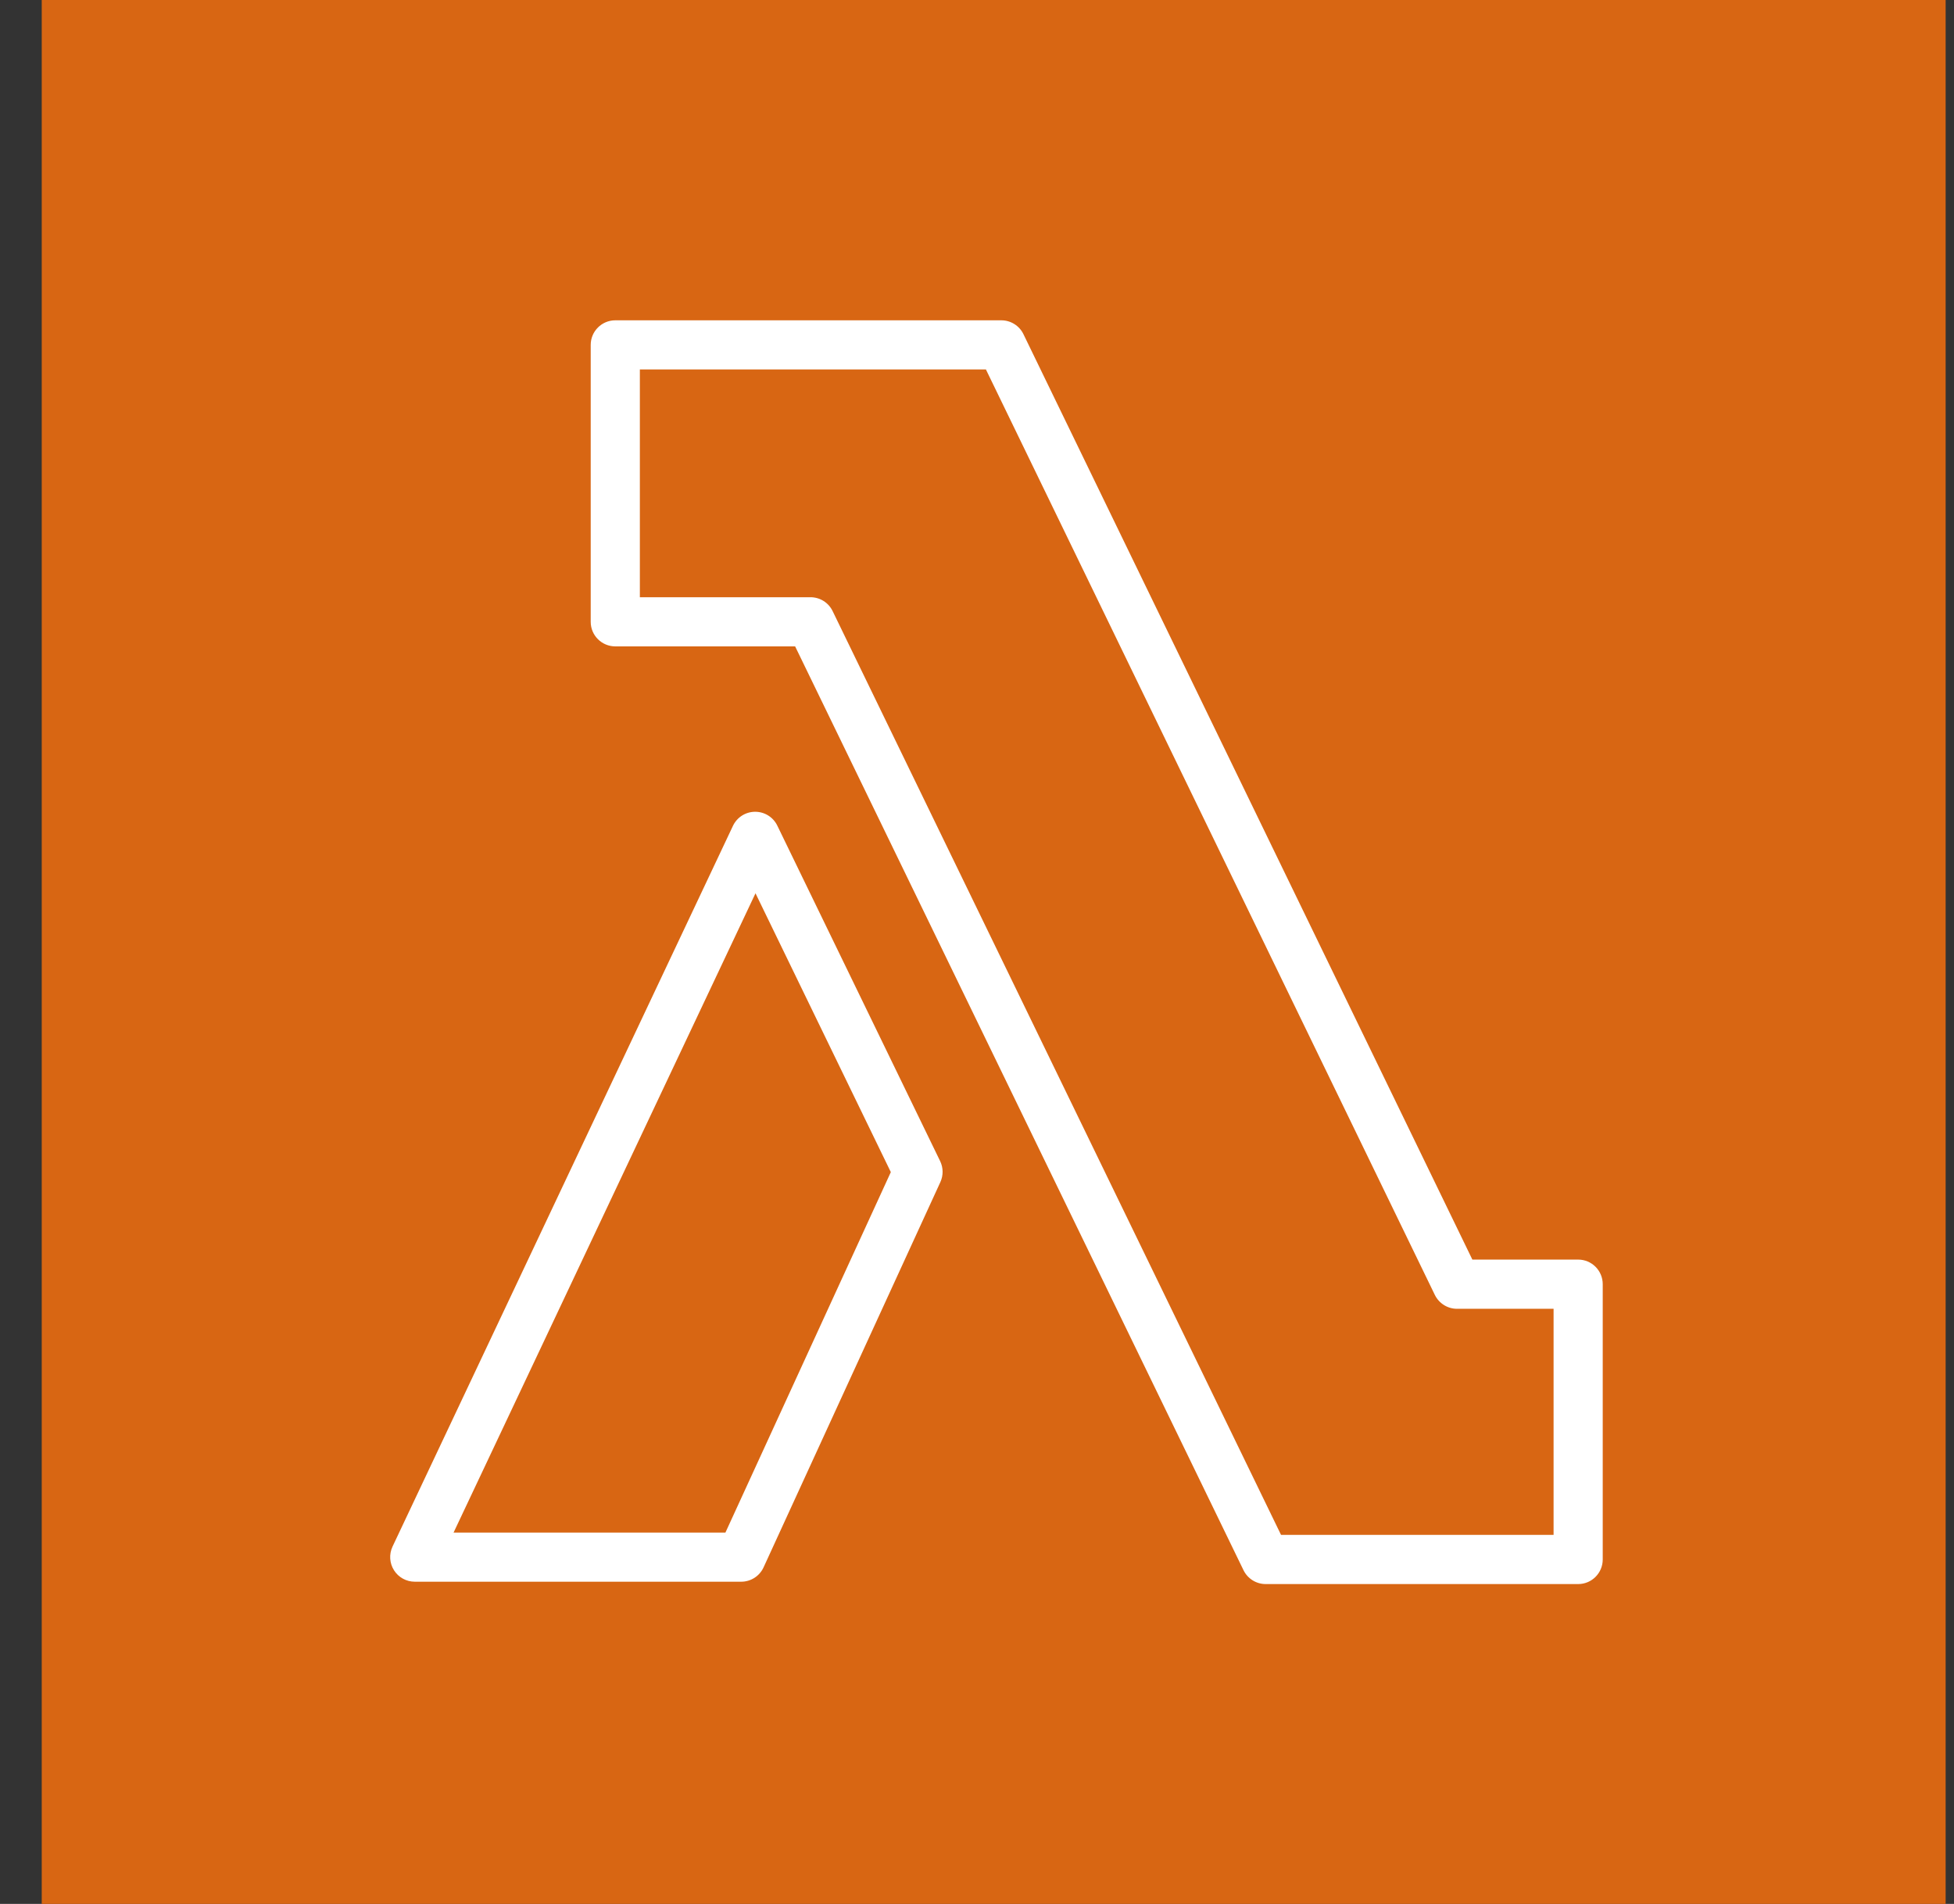 <svg width="39" height="38" viewBox="0 0 39 38" fill="none" xmlns="http://www.w3.org/2000/svg">
<rect x="0" y="0" width="39" height="38" fill="#333333" stroke="none"/>
<path d="M38.833 0H0.833V38H38.833V0Z" fill="#D86613"/>
<path fill-rule="evenodd" clip-rule="evenodd" d="M11.79 6.884C11.79 6.613 12.01 6.393 12.281 6.393H19.985C20.173 6.393 20.345 6.5 20.427 6.67L29.387 25.14H31.499C31.77 25.14 31.989 25.36 31.989 25.631V31.125C31.989 31.396 31.77 31.616 31.499 31.616H25.261C25.073 31.616 24.901 31.508 24.819 31.339L15.87 12.901H12.281C12.01 12.901 11.79 12.682 11.79 12.411V6.884ZM12.771 7.374V11.92H16.177C16.365 11.92 16.536 12.027 16.618 12.196L25.568 30.634H31.008V26.122H29.08C28.892 26.122 28.721 26.014 28.638 25.845L19.678 7.374H12.771Z" fill="white"/>
<path fill-rule="evenodd" clip-rule="evenodd" d="M15.07 16.202C15.259 16.201 15.432 16.308 15.514 16.478L18.764 23.174C18.828 23.306 18.83 23.459 18.769 23.593L15.24 31.283C15.16 31.457 14.986 31.569 14.794 31.569H8.278C8.11 31.569 7.954 31.483 7.864 31.341C7.774 31.199 7.763 31.021 7.834 30.869L14.629 16.483C14.71 16.312 14.881 16.203 15.07 16.202ZM15.079 17.829L9.053 30.588H14.479L17.78 23.394L15.079 17.829Z" fill="white"/>
</svg>
